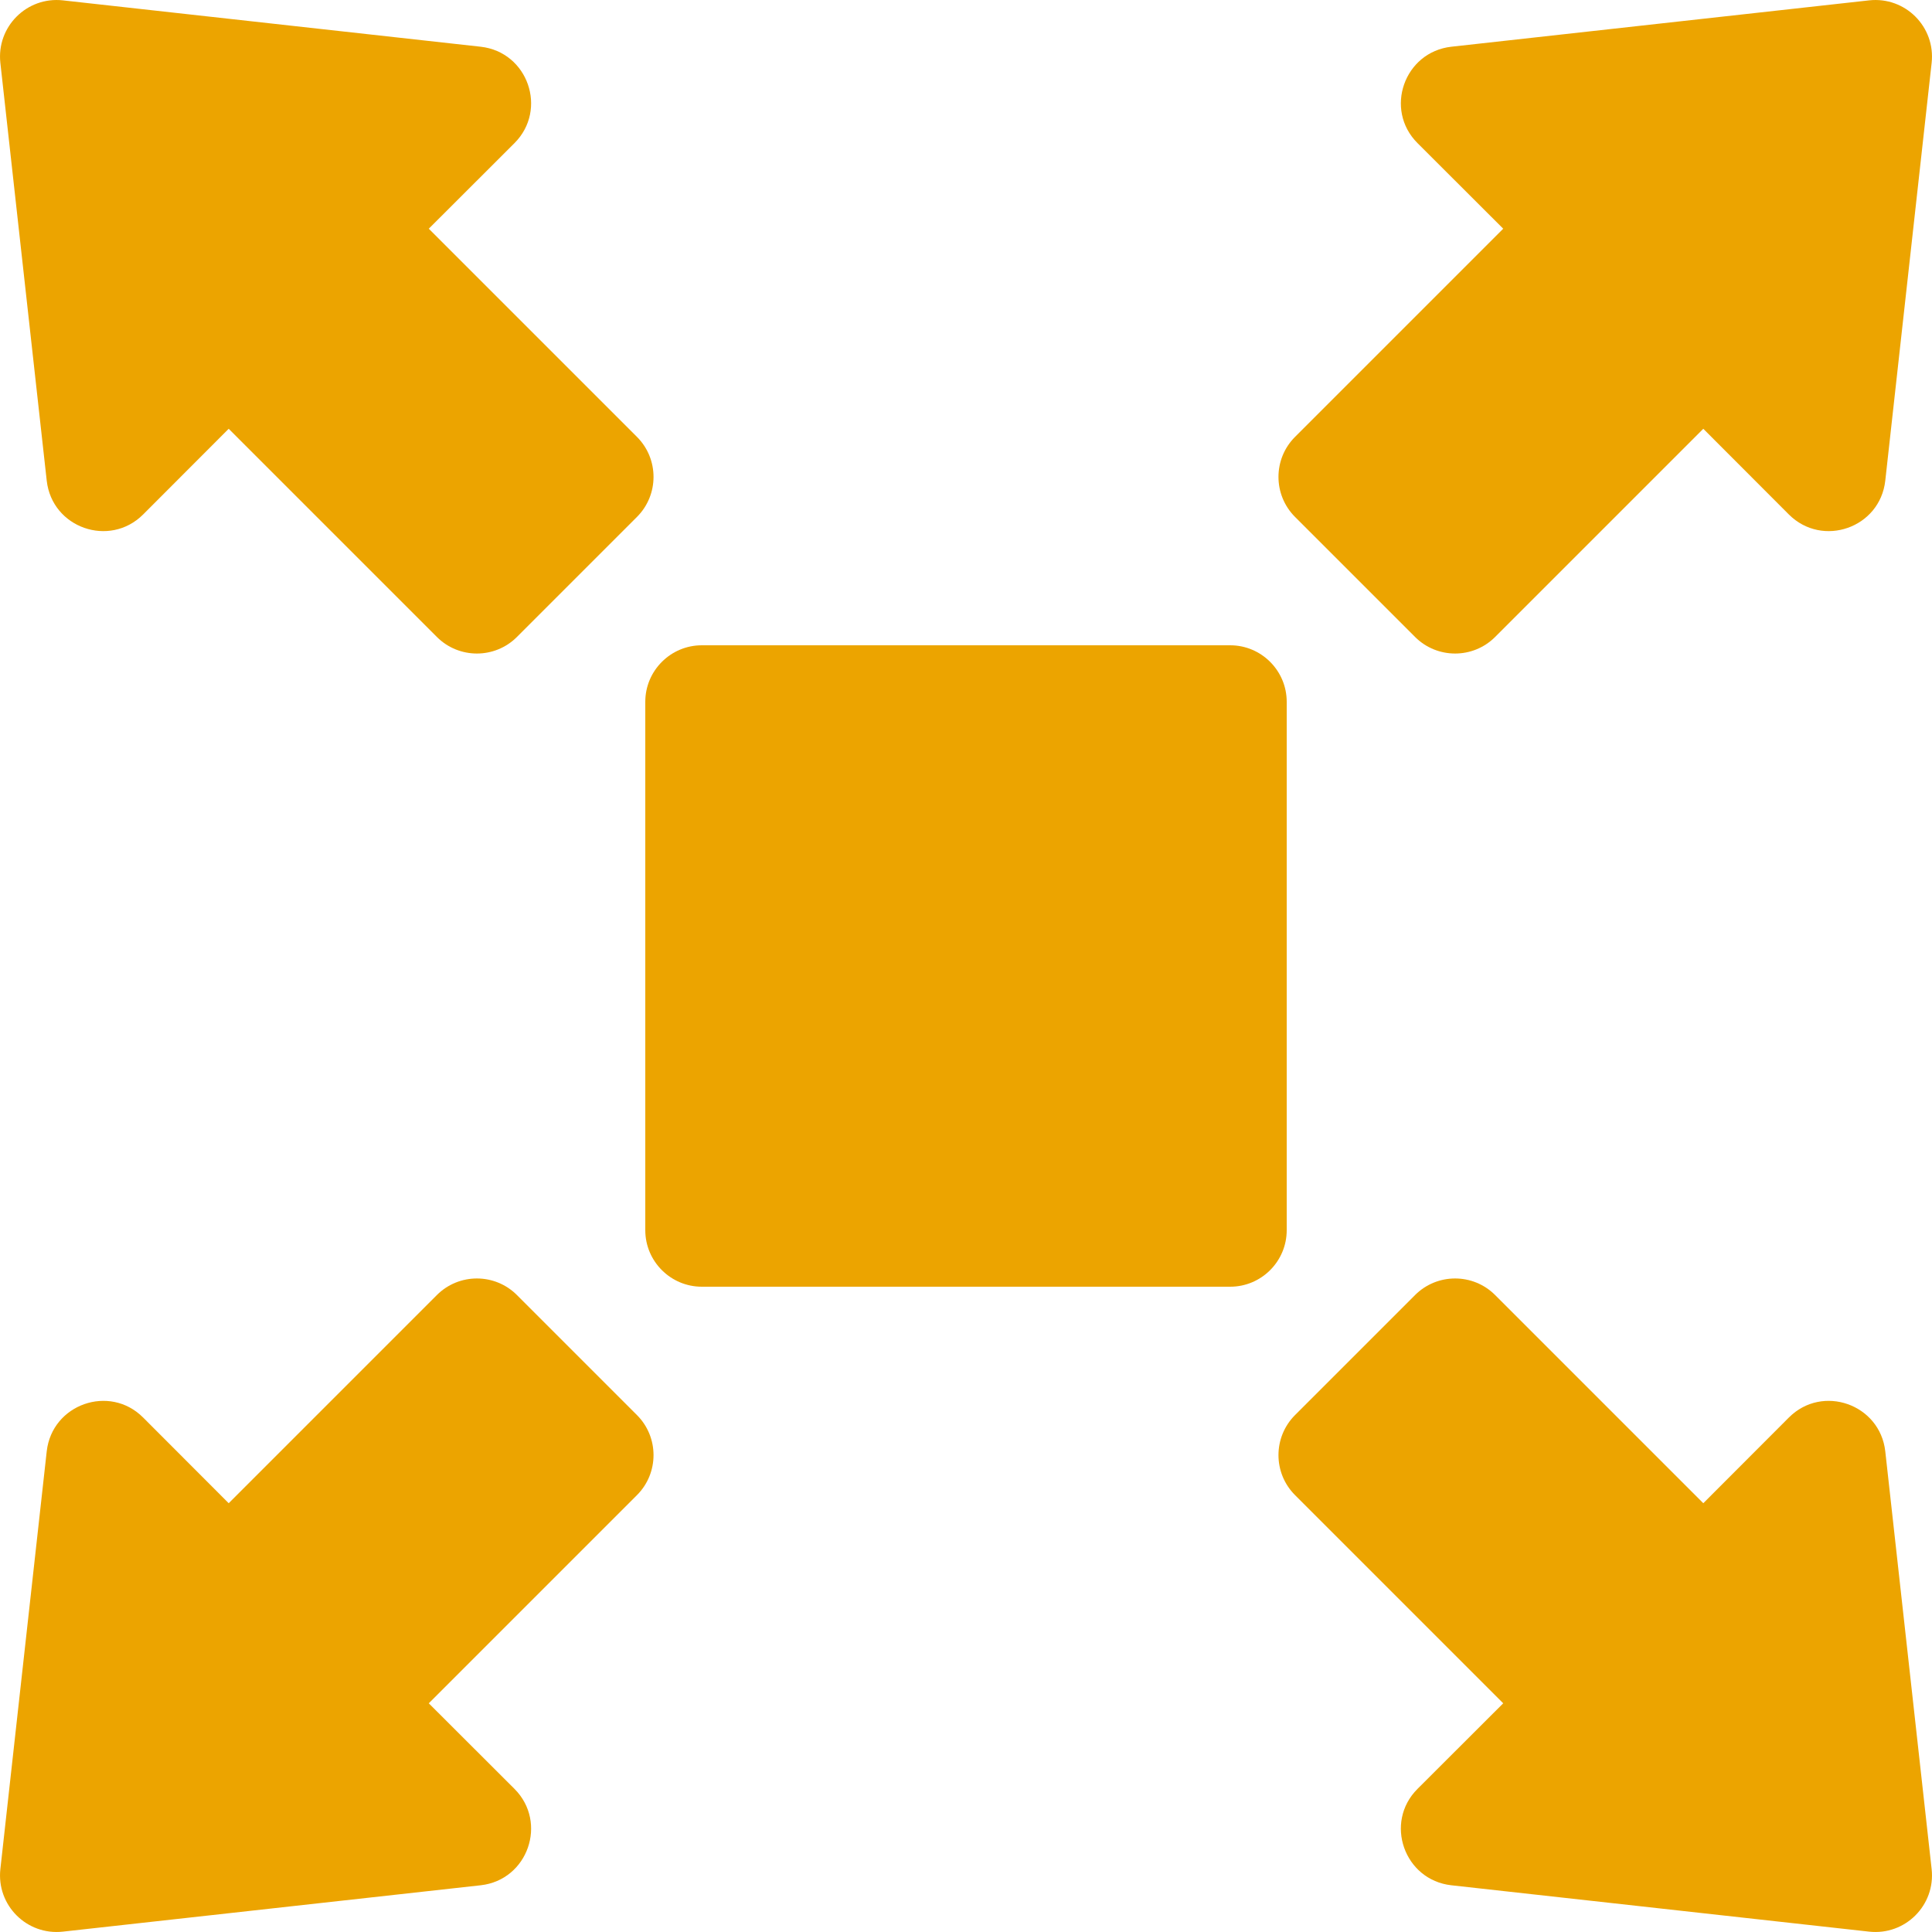 <svg width="16" height="16" viewBox="0 0 16 16" fill="none" xmlns="http://www.w3.org/2000/svg">
<path d="M10.656 5.812C10.656 5.554 10.446 5.344 10.188 5.344H5.812C5.554 5.344 5.344 5.554 5.344 5.812V10.188C5.344 10.446 5.554 10.656 5.812 10.656H10.188C10.446 10.656 10.656 10.446 10.656 10.188V5.812Z" fill="#ECA400"/>
<path d="M11.719 5.275C11.902 5.458 12.199 5.458 12.382 5.275L14.106 3.551L14.815 4.261C15.093 4.538 15.569 4.372 15.613 3.981L15.997 0.521C16.03 0.222 15.778 -0.03 15.479 0.003L12.019 0.387C11.629 0.431 11.461 0.907 11.739 1.185L12.449 1.894L10.725 3.618C10.542 3.801 10.542 4.098 10.725 4.281L11.719 5.275Z" fill="#ECA400"/>
<path d="M0.387 3.981C0.431 4.372 0.907 4.538 1.185 4.261L1.894 3.551L3.618 5.275C3.801 5.458 4.098 5.458 4.281 5.275L5.275 4.281C5.458 4.098 5.458 3.801 5.275 3.618L3.551 1.894L4.261 1.185C4.538 0.907 4.372 0.431 3.981 0.387L0.521 0.003C0.222 -0.03 -0.03 0.222 0.003 0.521L0.387 3.981Z" fill="#ECA400"/>
<path d="M15.613 12.019C15.569 11.629 15.093 11.461 14.815 11.739L14.106 12.449L12.382 10.725C12.199 10.542 11.902 10.542 11.719 10.725L10.725 11.719C10.542 11.902 10.542 12.199 10.725 12.382L12.449 14.106L11.739 14.815C11.461 15.093 11.629 15.569 12.019 15.613L15.479 15.997C15.778 16.03 16.03 15.778 15.997 15.479L15.613 12.019Z" fill="#ECA400"/>
<path d="M4.281 10.725C4.098 10.542 3.801 10.542 3.618 10.725L1.894 12.449L1.185 11.739C0.907 11.461 0.431 11.629 0.387 12.019L0.003 15.479C-0.03 15.778 0.222 16.03 0.521 15.997L3.981 15.613C4.372 15.569 4.538 15.093 4.261 14.815L3.551 14.106L5.275 12.382C5.458 12.199 5.458 11.902 5.275 11.719L4.281 10.725Z" fill="#ECA400"/>
</svg>
